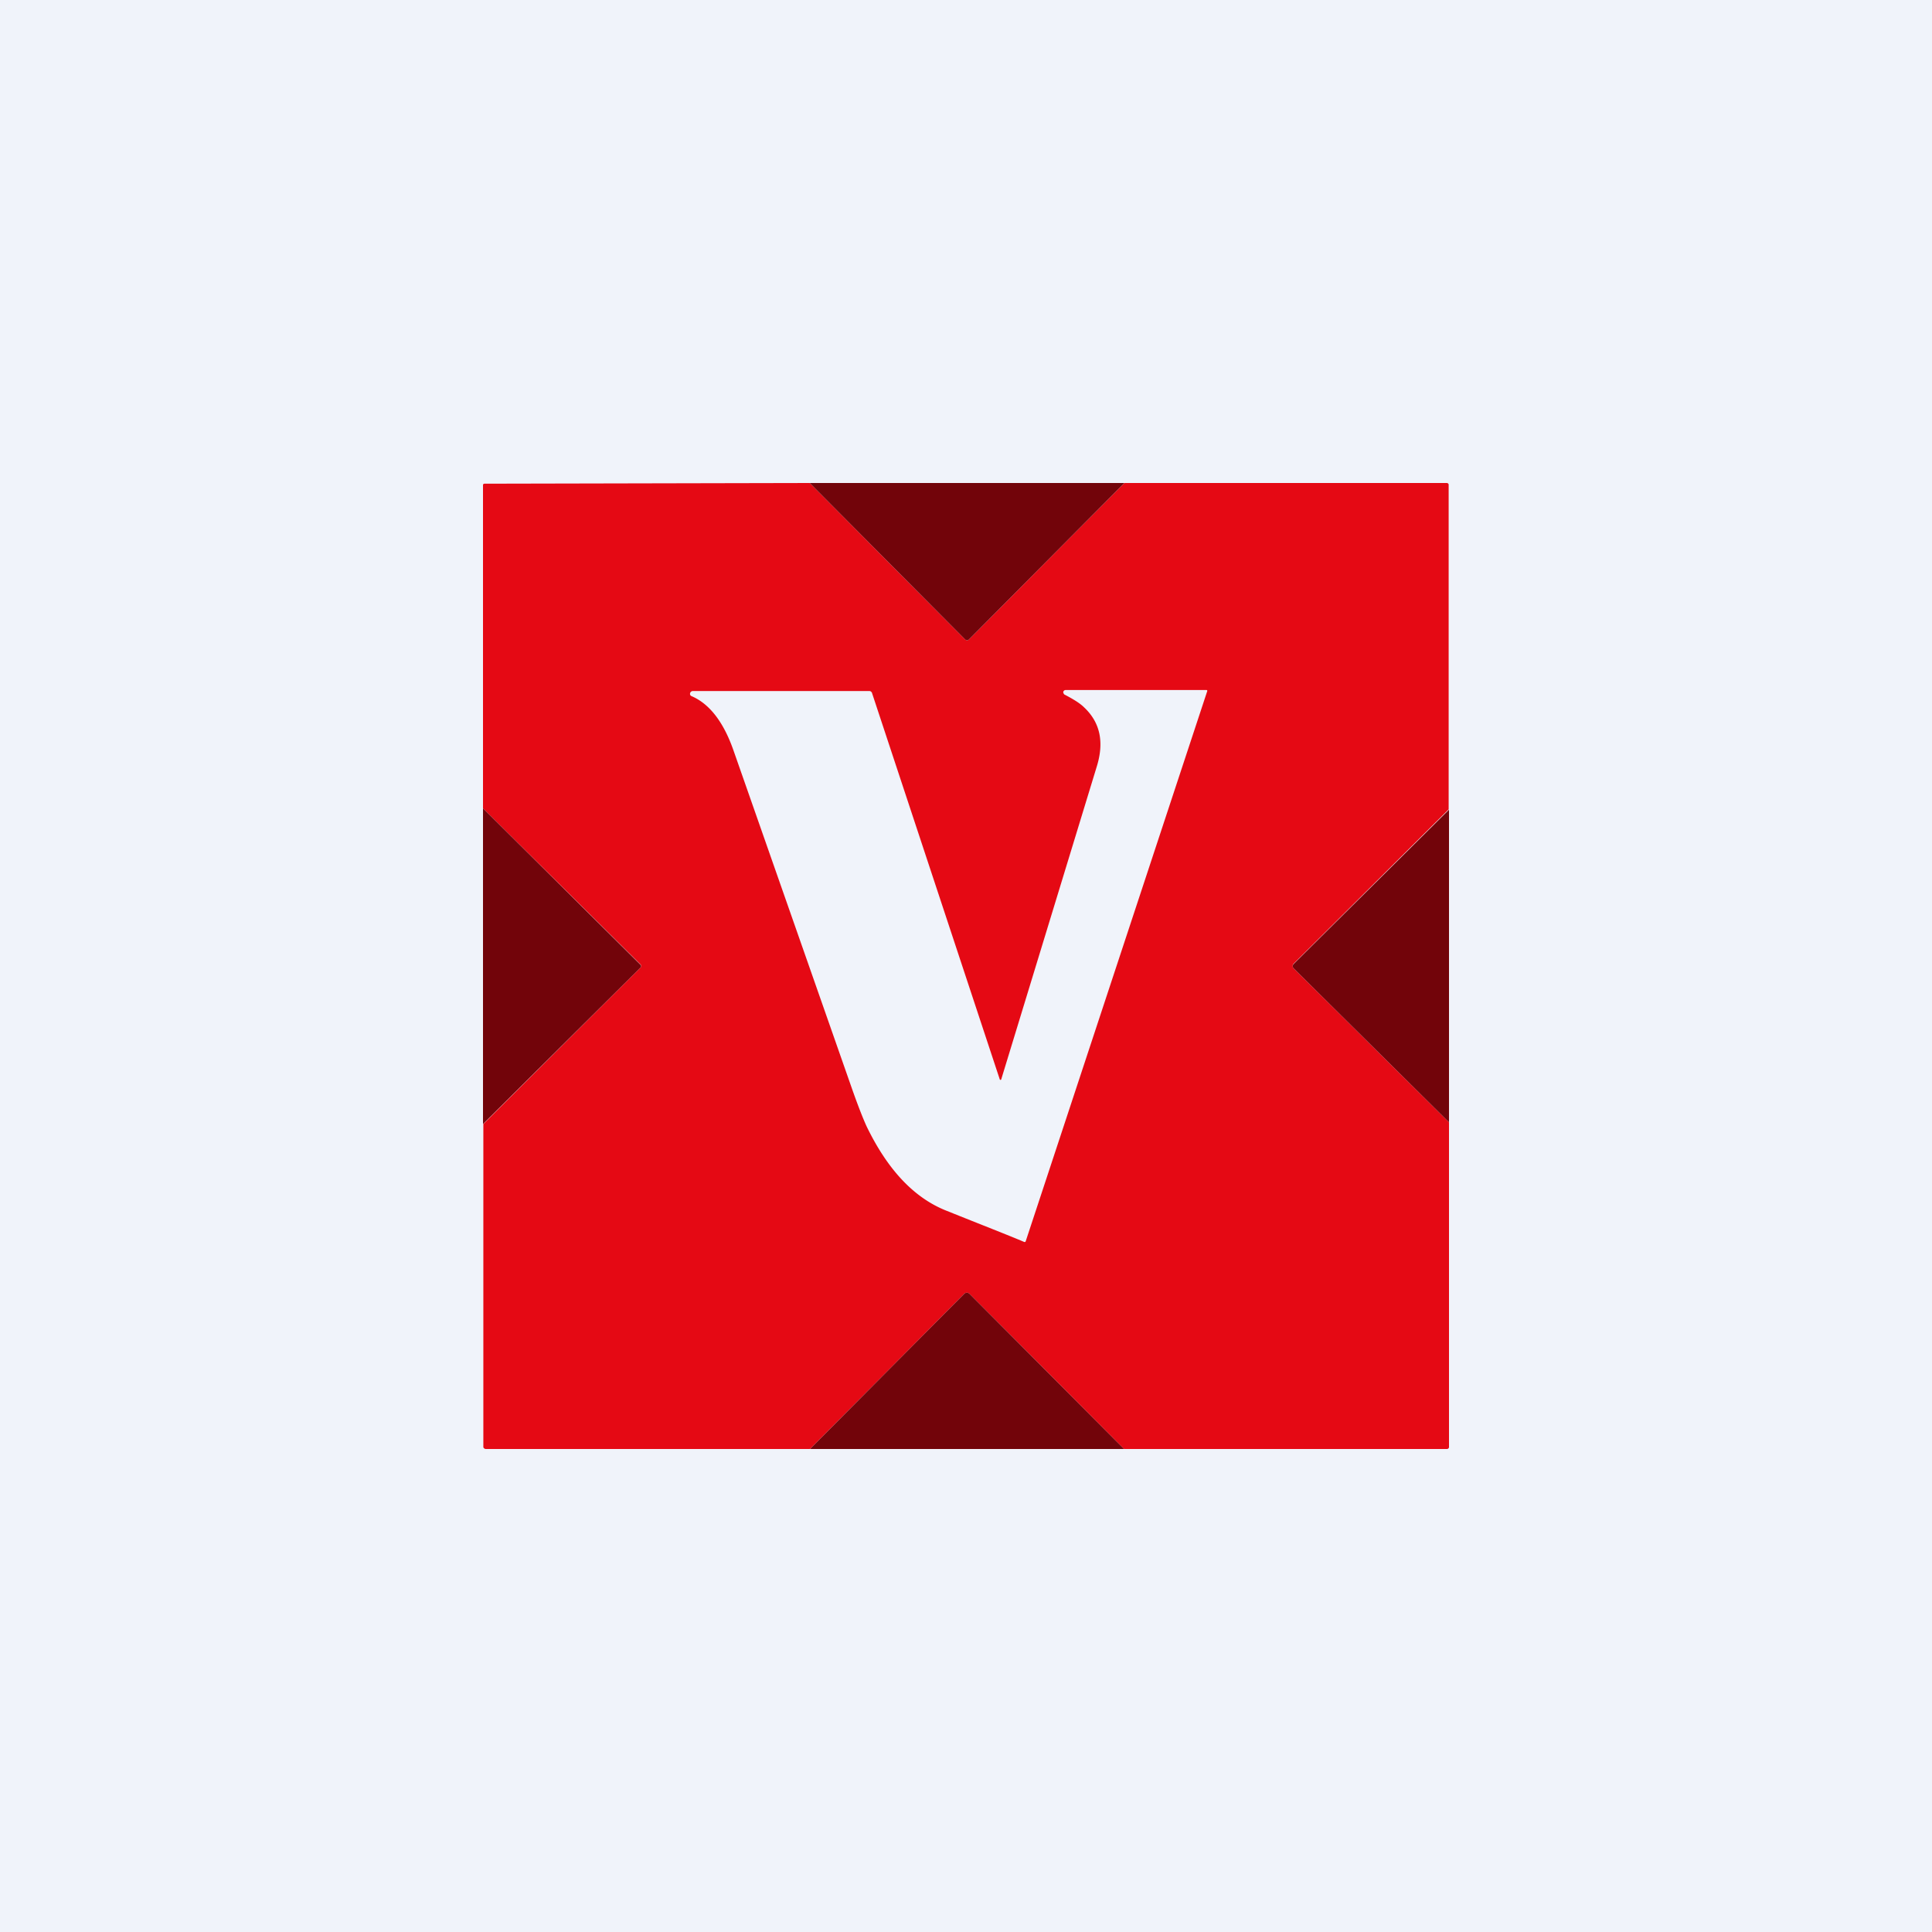 <!-- by TradingView --><svg width="56" height="56" viewBox="0 0 56 56" xmlns="http://www.w3.org/2000/svg"><path fill="#F0F3FA" d="M0 0h56v56H0z"/><path d="m23.47 14 4.5 4.53a.08.08 0 0 0 .12 0l4.5-4.53h9.34a.06.06 0 0 1 .06.04v9.42l-4.5 4.48a.09.09 0 0 0-.02.06.09.09 0 0 0 .03.07l4.5 4.46v9.4a.06.06 0 0 1-.06.07h-9.36l-4.48-4.5a.11.11 0 0 0-.15 0L23.48 42h-9.4a.08.08 0 0 1-.07-.05v-9.37l4.56-4.54a.05.05 0 0 0 .01-.04.05.05 0 0 0-.01-.04L14 23.43v-9.37a.04.04 0 0 1 .04-.04l9.43-.02Z" fill="#E50914"/><path d="m32.59 14-4.5 4.53a.08.08 0 0 1-.12 0L23.47 14h9.12ZM42 23.47v9.06l-4.5-4.46a.09.09 0 0 1-.03-.07.09.09 0 0 1 .03-.06l4.5-4.47ZM14 32.58v-9.15l4.57 4.54a.05.05 0 0 1 .01.03.05.05 0 0 1-.01.04L14 32.58ZM32.58 42h-9.1l4.47-4.5a.11.11 0 0 1 .15 0l4.48 4.5Z" fill="#72040A"/><path d="M28.98 31.29a.02.02 0 0 0 .02.01h.01l.01-.01 2.77-9.07c.22-.71.1-1.28-.37-1.72-.11-.11-.3-.23-.55-.36a.09.09 0 0 1-.03-.02l-.01-.02a.06.06 0 0 1 0-.07l.02-.02.03-.01h4.09a.03.03 0 0 1 .02.01.03.03 0 0 1 0 .03l-5.26 15.94a.03.03 0 0 1-.02.02h-.02c-.47-.2-1.22-.49-2.24-.9-.95-.37-1.72-1.19-2.33-2.45-.11-.24-.25-.6-.42-1.08l-3.44-9.82c-.29-.83-.7-1.35-1.21-1.57a.08.08 0 0 1-.04-.03.08.08 0 0 1 .02-.1.08.08 0 0 1 .05-.02h5.13l.03.01.03.03 3.71 11.22Z" fill="#F0F3FA"/></svg>